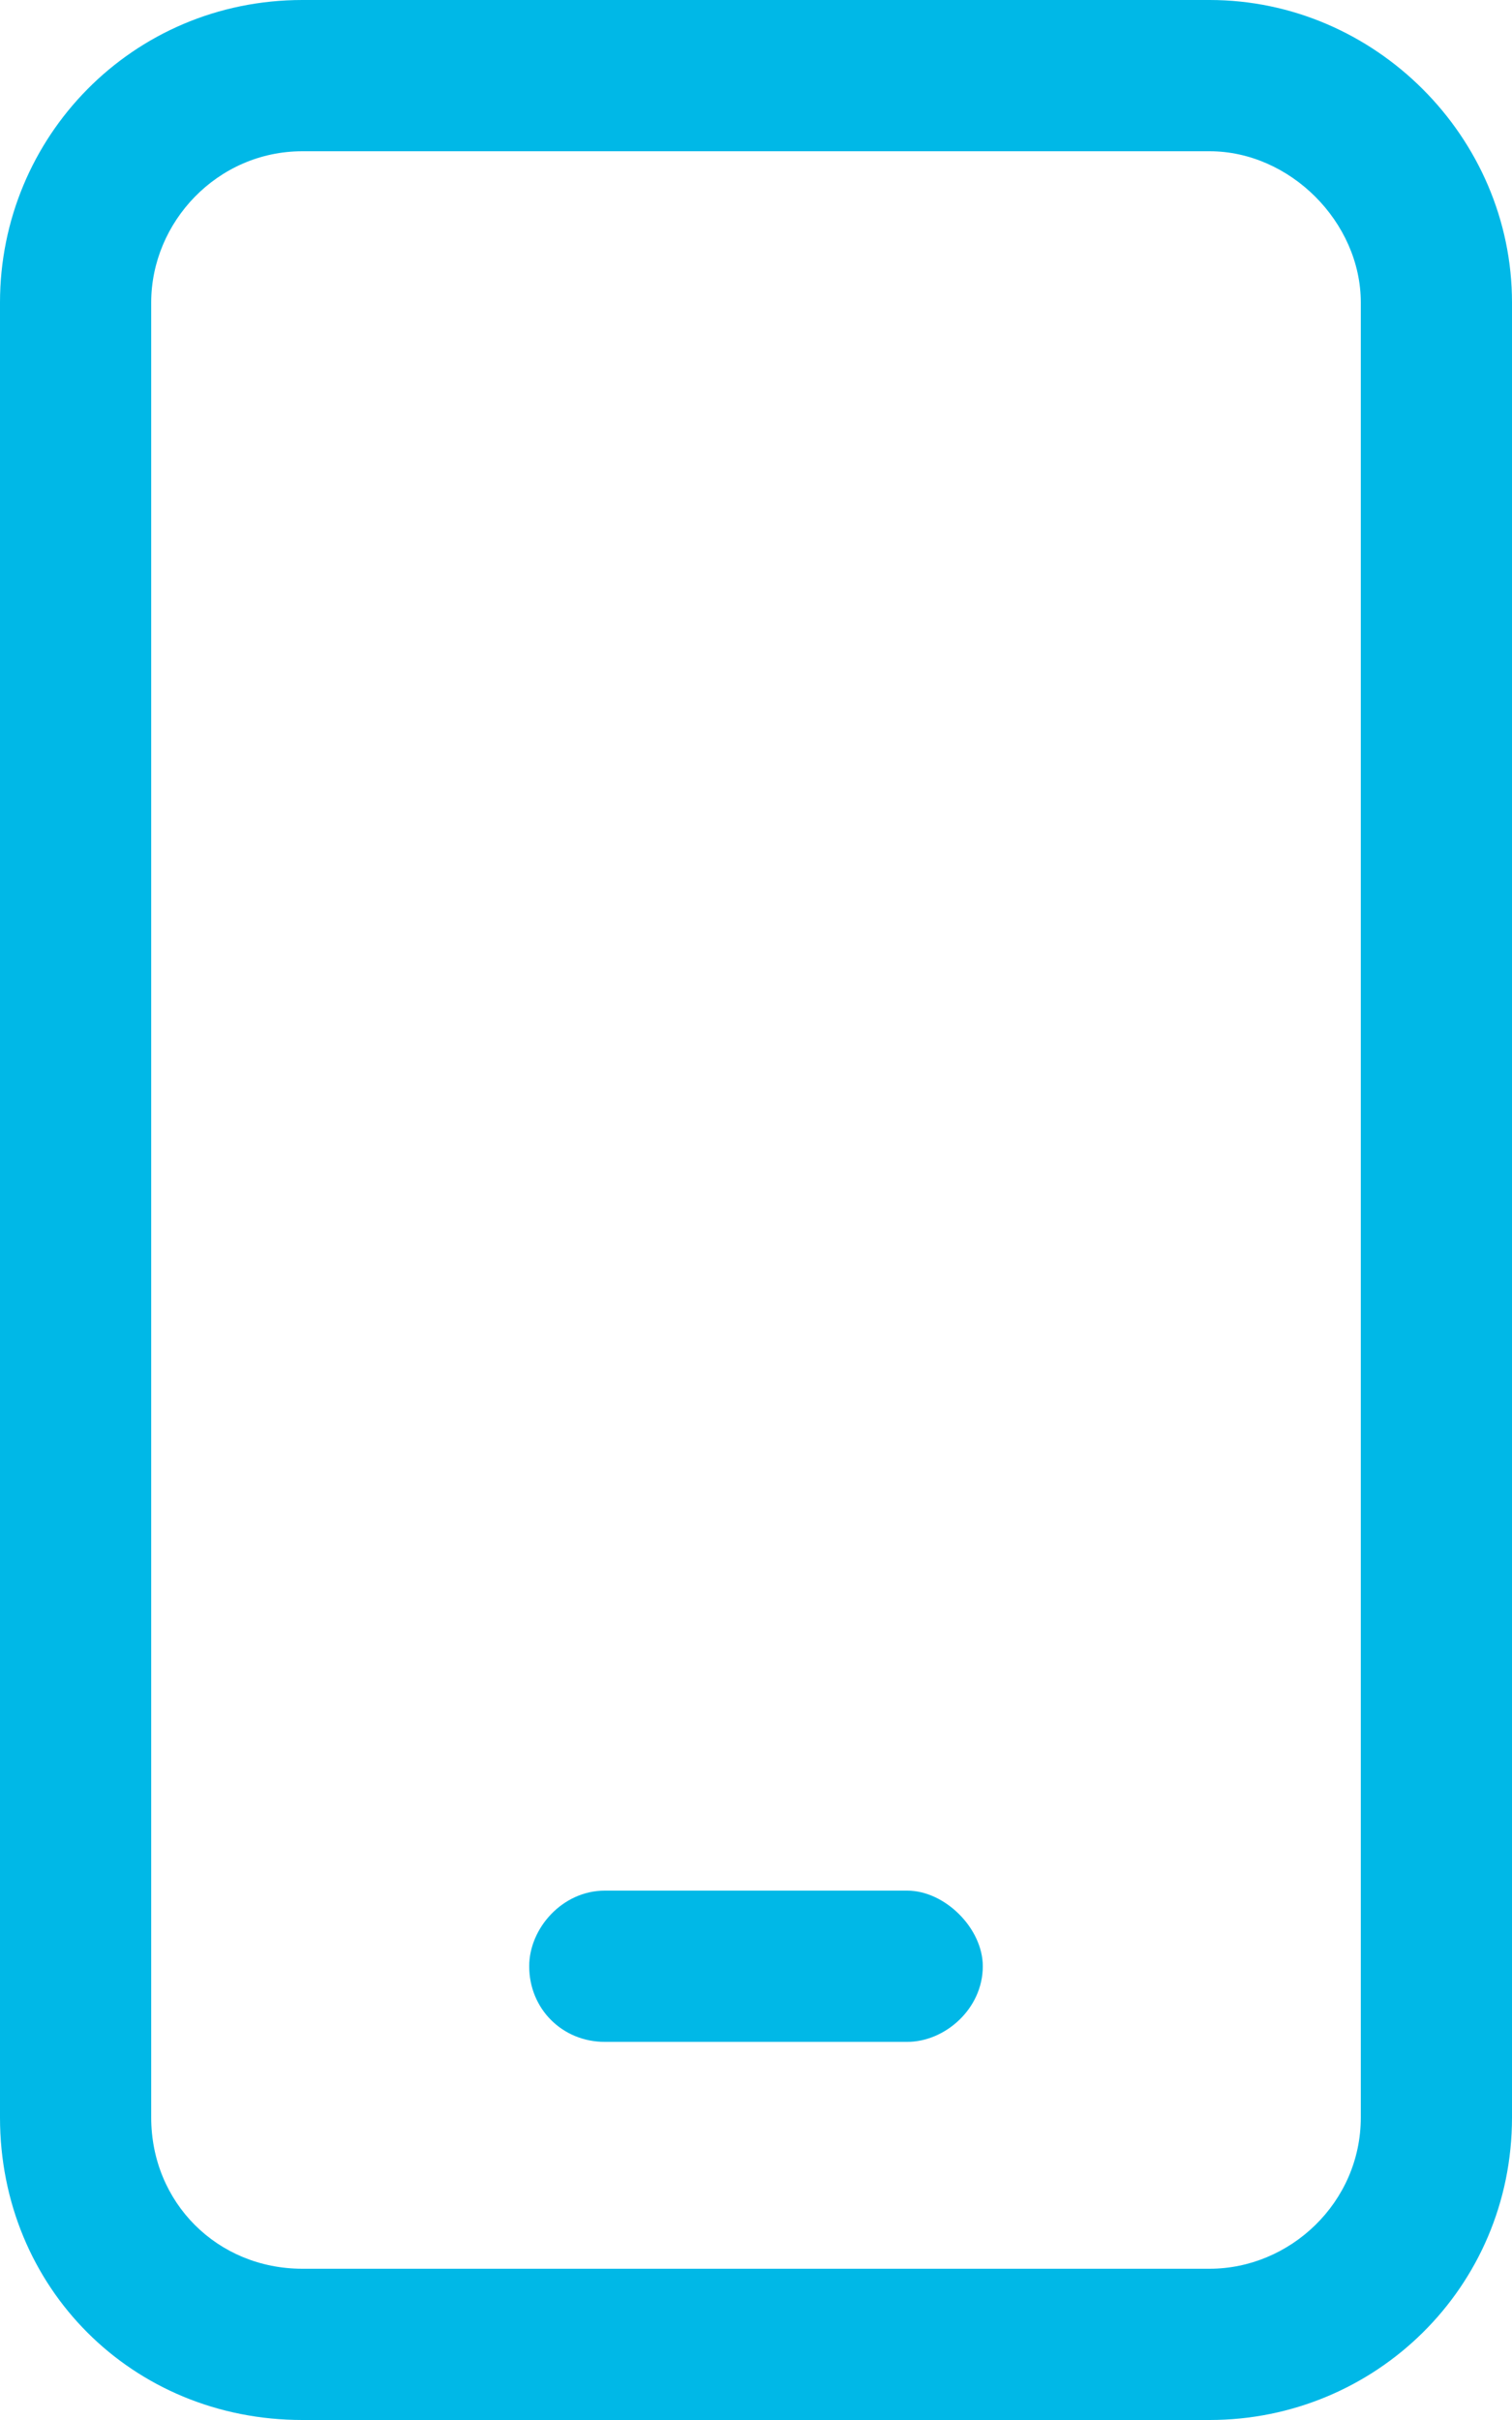 <svg width="30" height="48" viewBox="0 0 30 48" fill="none" xmlns="http://www.w3.org/2000/svg">
<path d="M24 0C27.281 0 30 2.719 30 6V42C30 45.375 27.281 48 24 48H6C2.625 48 0 45.375 0 42V6C0 2.719 2.625 0 6 0H24ZM27 42V6C27 4.406 25.594 3 24 3H6C4.312 3 3 4.406 3 6V42C3 43.688 4.312 45 6 45H24C25.594 45 27 43.688 27 42ZM18 37.5C18.75 37.5 19.5 38.25 19.5 39C19.5 39.844 18.75 40.5 18 40.5H12C11.156 40.5 10.5 39.844 10.5 39C10.5 38.25 11.156 37.5 12 37.5H18Z" fill="#00B8E7"/>
</svg>
